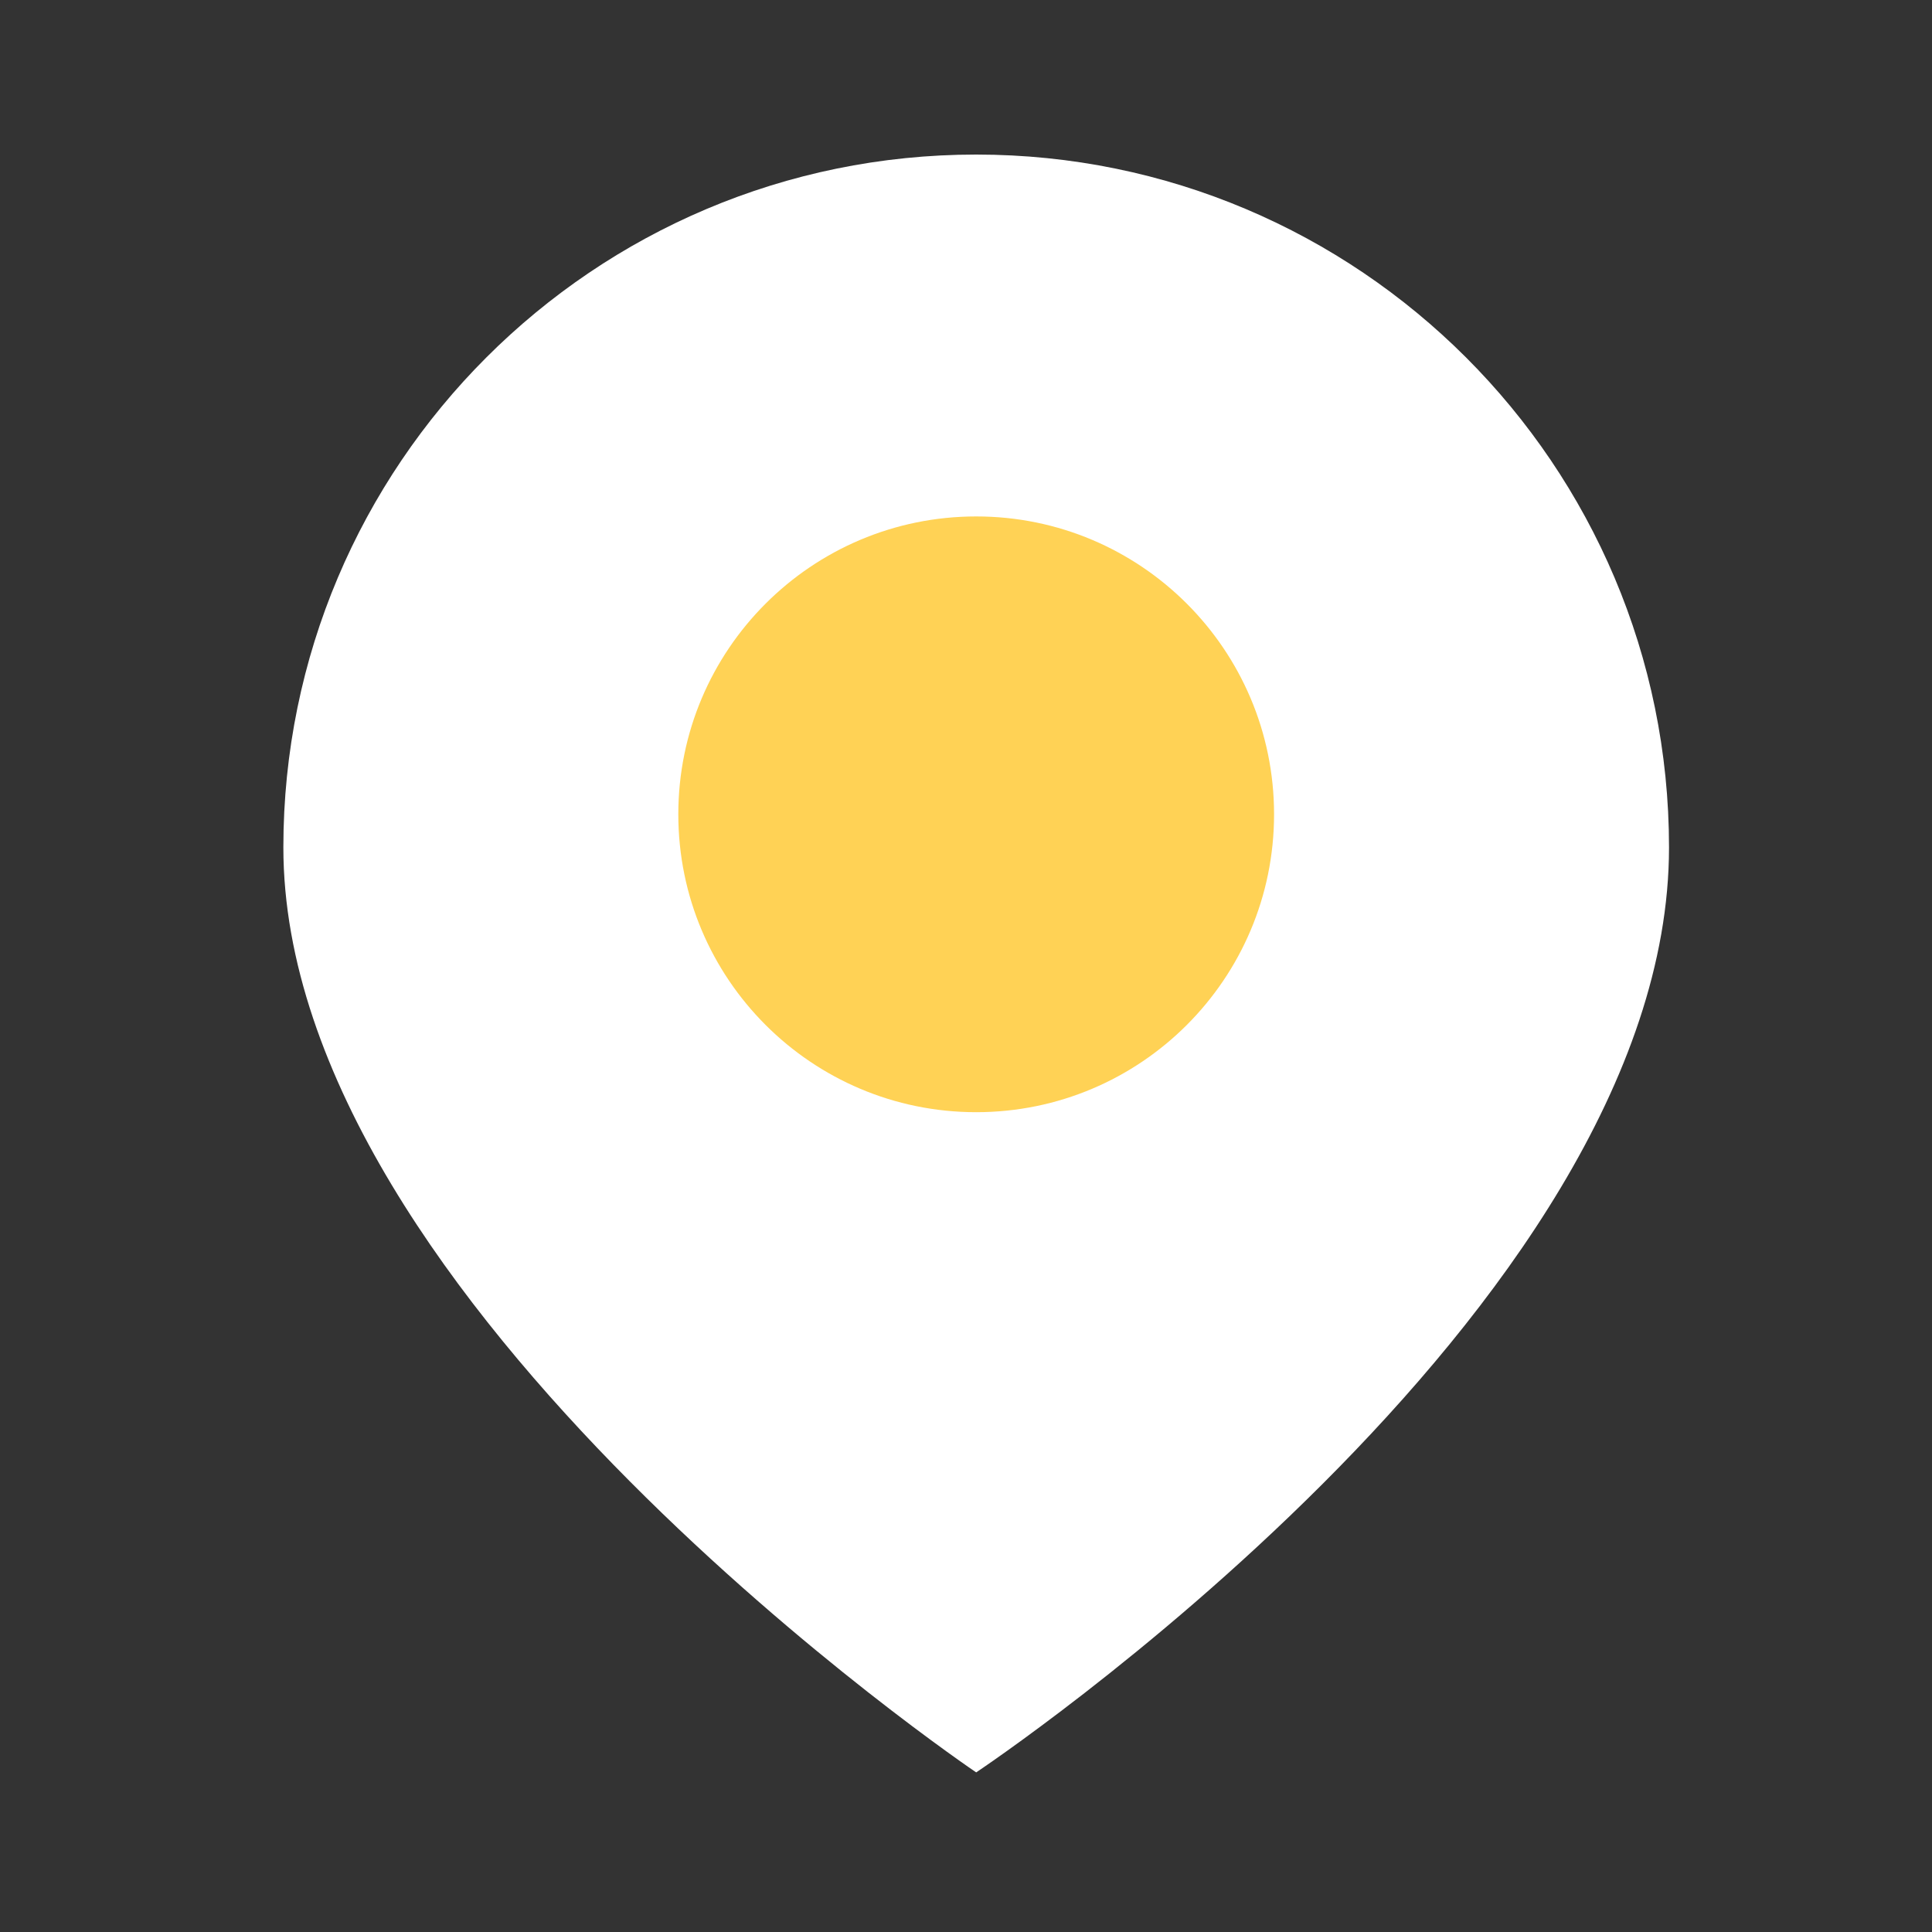 <svg width="75" height="75" viewBox="0 0 75 75" fill="none" xmlns="http://www.w3.org/2000/svg">
<rect x="0" y="0" width="75" height="75" fill="#333333" stroke="none"/>
<path d="M64.791 32.895C64.791 50.91 37.895 68.804 37.895 68.804C37.895 68.804 11 50.64 11 32.895C11 18.043 23.043 6 37.895 6C52.748 6 64.791 18.043 64.791 32.895Z" fill="white"/>
<path d="M37.896 43.175C44.282 43.175 49.459 37.998 49.459 31.611C49.459 25.225 44.282 20.048 37.896 20.048C31.509 20.048 26.332 25.225 26.332 31.611C26.332 37.998 31.509 43.175 37.896 43.175Z" fill="#FFD255"/>
</svg>
